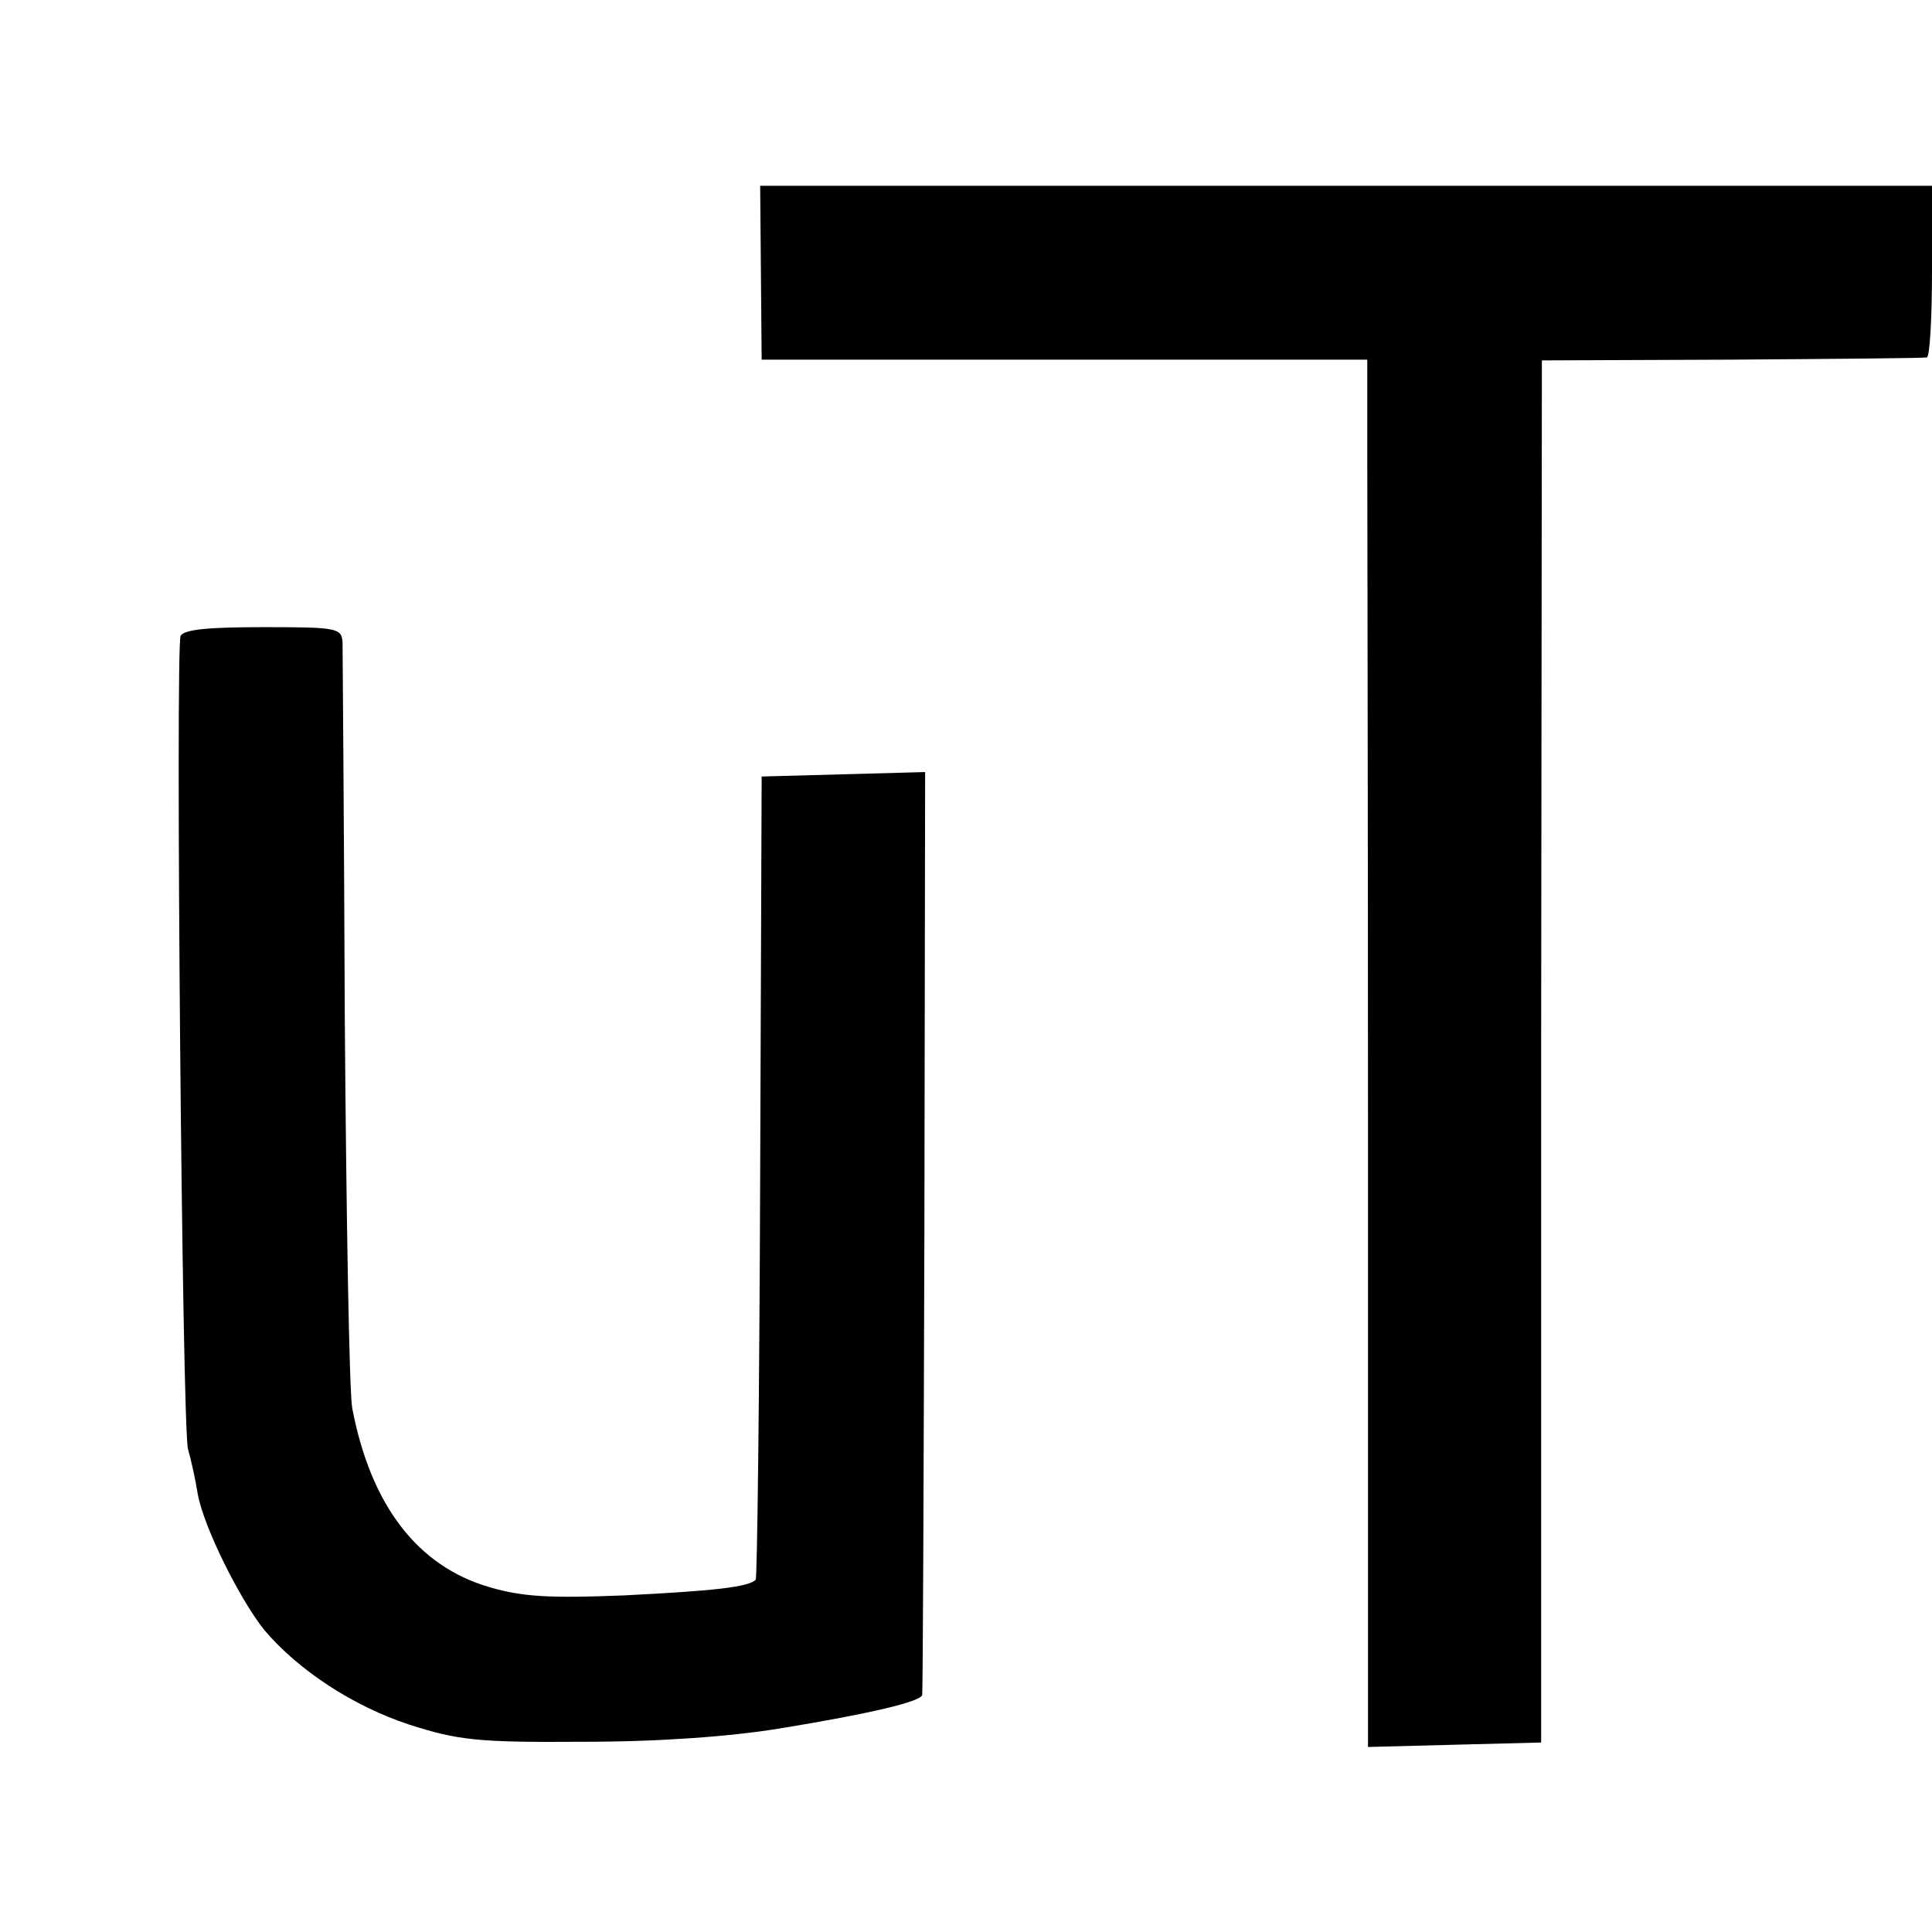 <?xml version="1.0" standalone="no"?>
<!DOCTYPE svg PUBLIC "-//W3C//DTD SVG 20010904//EN"
 "http://www.w3.org/TR/2001/REC-SVG-20010904/DTD/svg10.dtd">
<svg version="1.0" xmlns="http://www.w3.org/2000/svg"
 width="260pt" height="260pt" viewBox="0 0 260 260"
 preserveAspectRatio="xMidYMid meet">
<g transform="translate(0,260) scale(0.1,-0.1)"
fill="#000000" stroke="none">
<path d="M1024 2233 l1 -117 408 0 407 0 0 -121 c0 -66 1 -486 1 -933 l0 -813
116 3 117 3 0 930 1 930 255 1 c140 1 258 2 263 3 4 0 7 53 7 116 l0 115 -789
0 -788 0 1 -117z"/>
<path d="M243 1744 c-7 -18 2 -1066 10 -1094 4 -14 10 -41 13 -60 8 -45 57
-143 90 -184 46 -54 119 -102 195 -127 66 -21 91 -24 234 -23 102 0 198 7 265
18 122 20 189 36 191 45 1 3 2 284 3 624 l1 618 -110 -3 -110 -3 -2 -538 c-1
-297 -4 -541 -6 -543 -10 -10 -58 -15 -177 -21 -99 -4 -137 -2 -181 11 -97 28
-160 110 -185 241 -4 22 -8 258 -10 525 -1 267 -3 494 -3 505 -1 20 -7 21
-107 21 -73 0 -107 -3 -111 -12z"/>
</g>
</svg>
